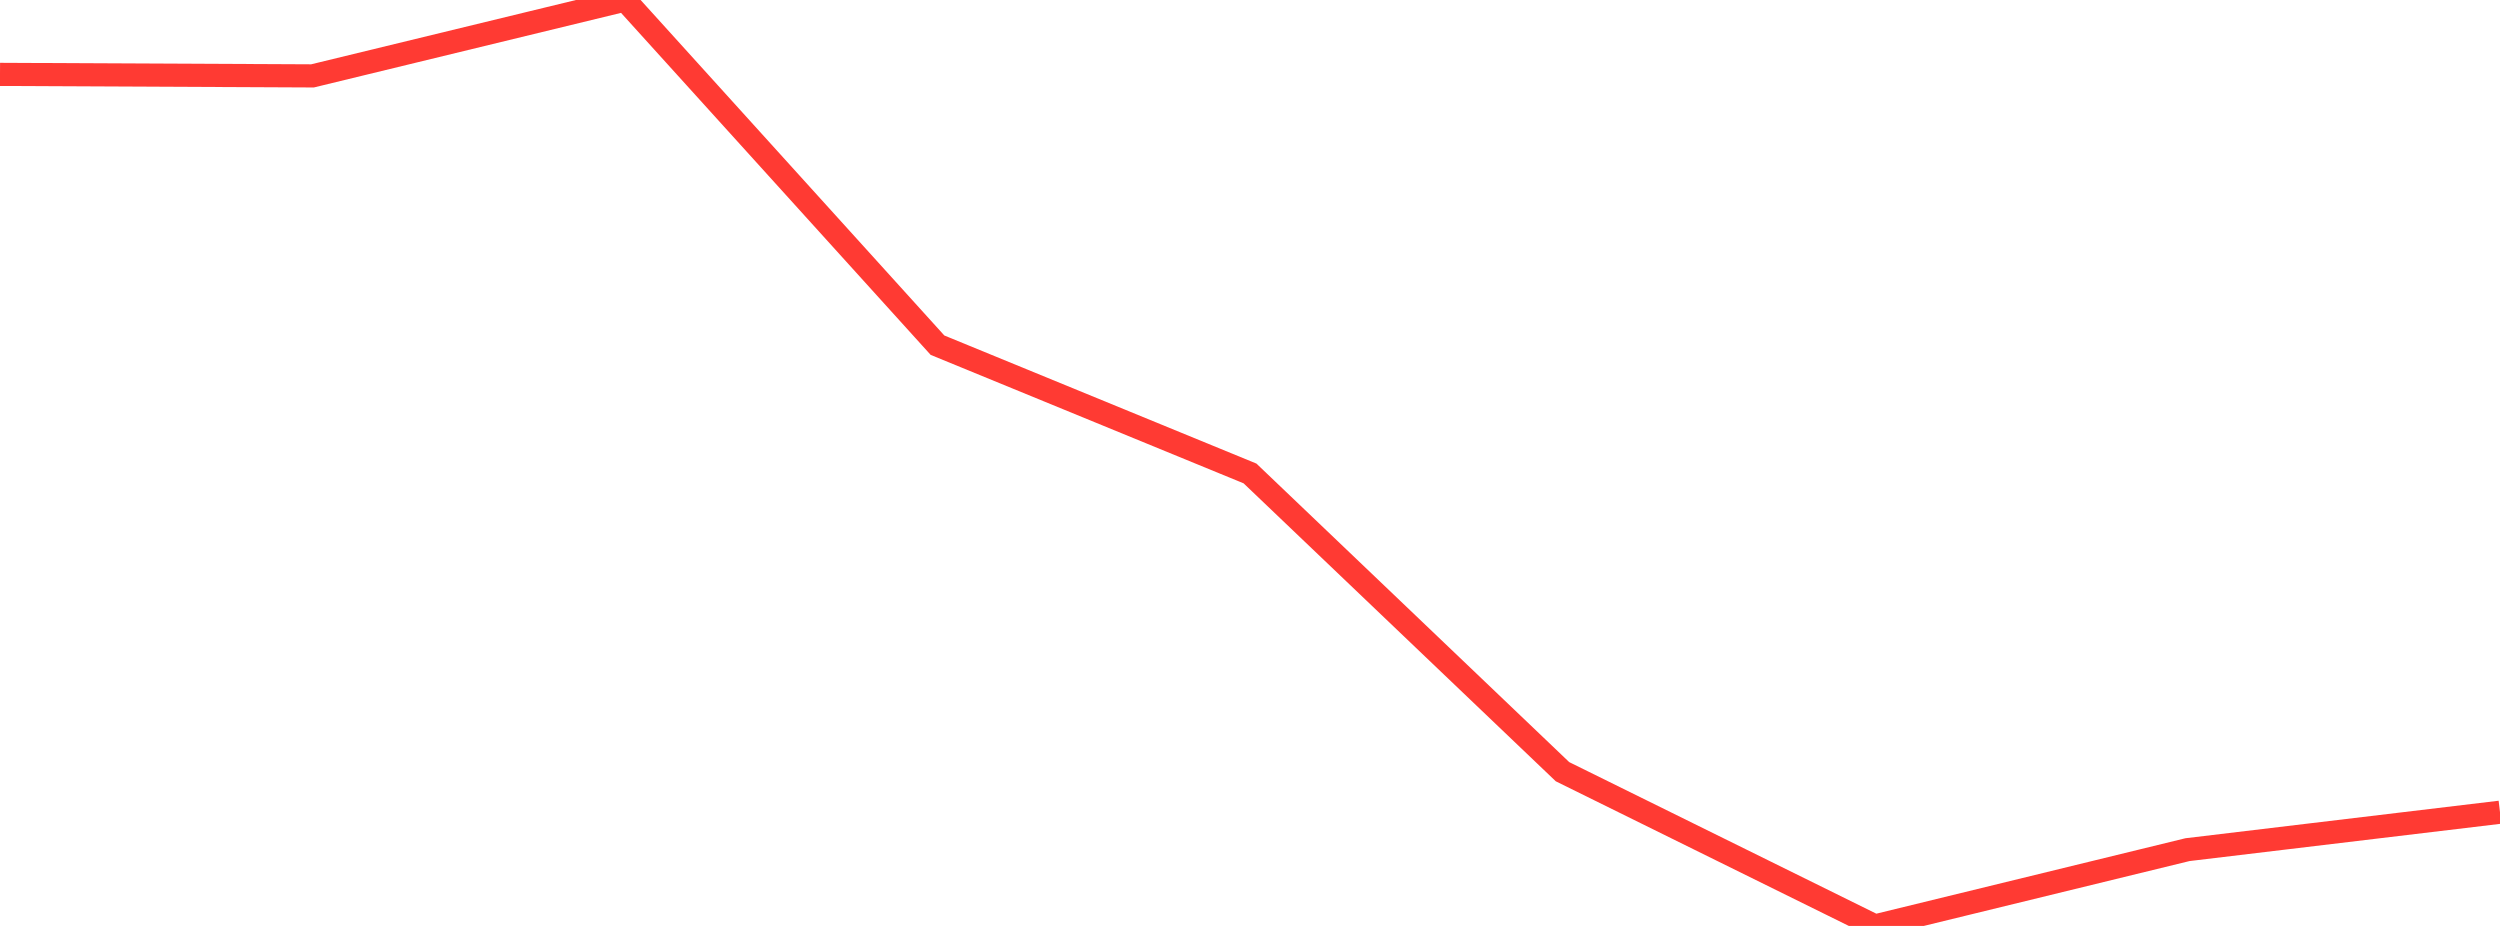 <?xml version="1.0" standalone="no"?>
<!DOCTYPE svg PUBLIC "-//W3C//DTD SVG 1.1//EN" "http://www.w3.org/Graphics/SVG/1.1/DTD/svg11.dtd">

<svg width="135" height="50" viewBox="0 0 135 50" preserveAspectRatio="none" 
  xmlns="http://www.w3.org/2000/svg"
  xmlns:xlink="http://www.w3.org/1999/xlink">


<polyline points="0.0, 4.017 16.875, 4.098 33.75, 0.0 50.625, 18.64 67.5, 25.566 84.375, 41.672 101.25, 50.0 118.125, 45.881 135.0, 43.86" fill="none" stroke="#ff3a33" stroke-width="1.25"/>

</svg>